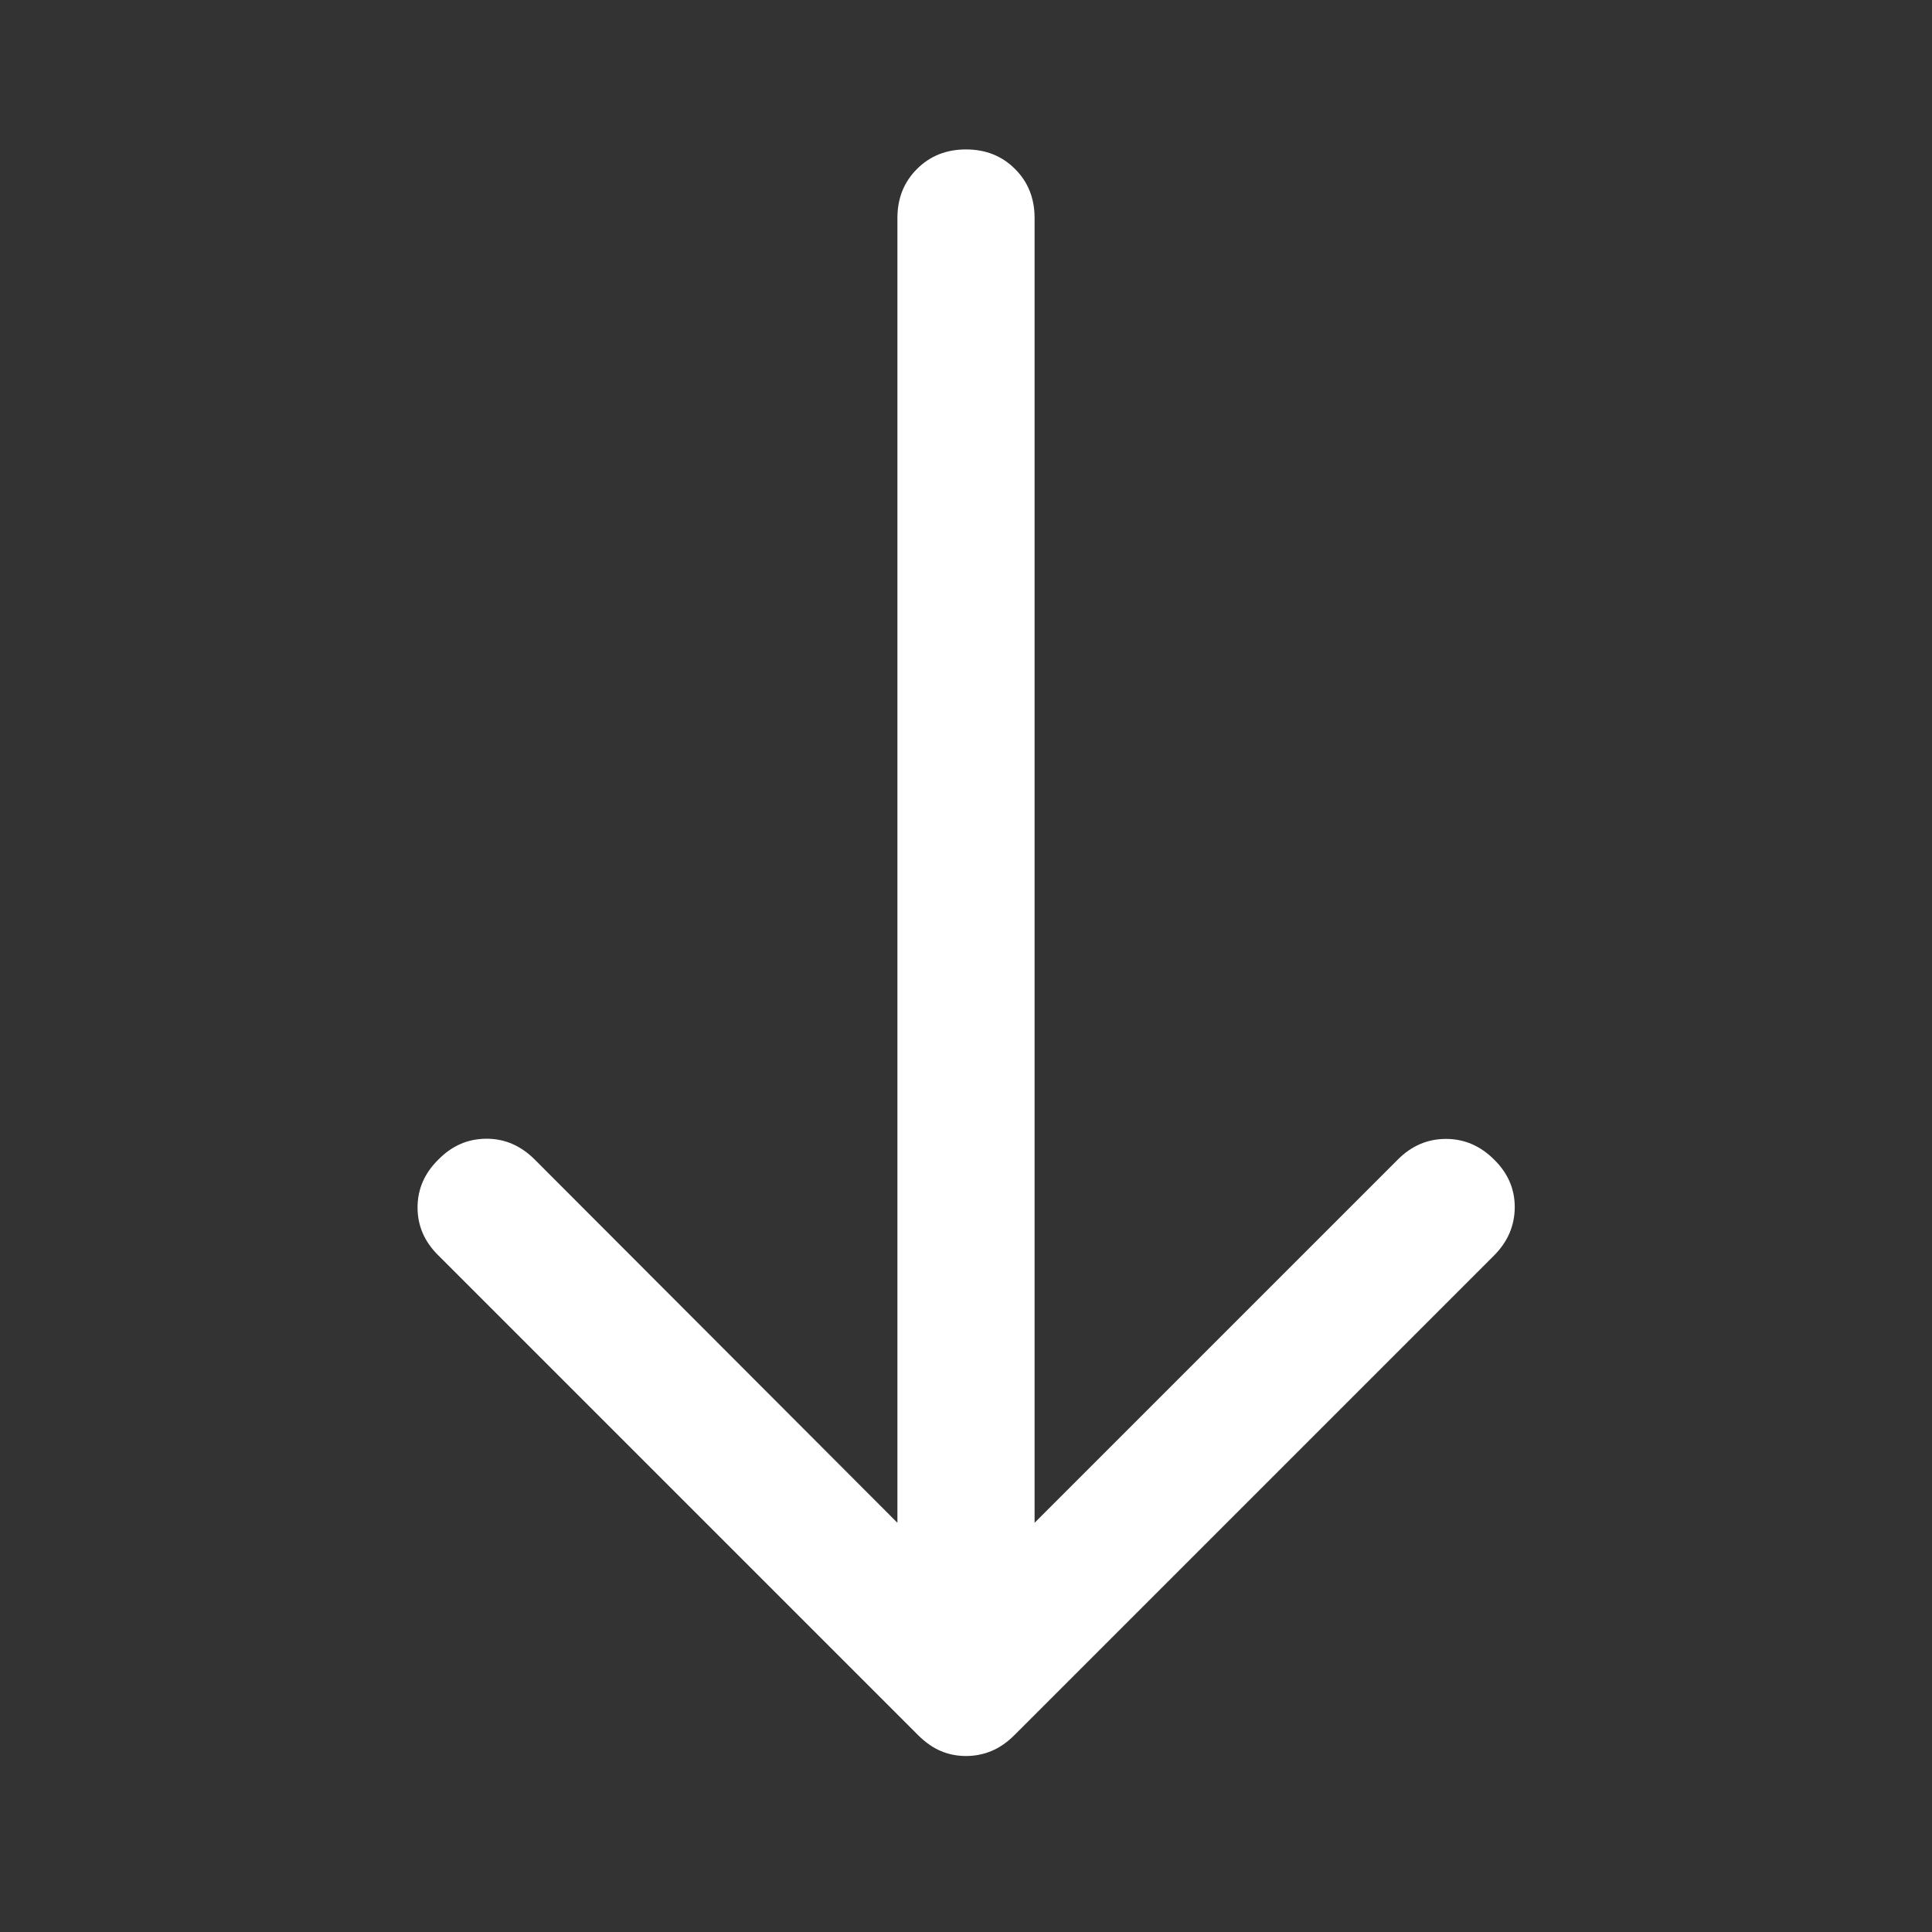 <svg width="32" height="32" viewBox="0 0 32 32" fill="none" xmlns="http://www.w3.org/2000/svg">
<rect x="0" y="0" width="32" height="32" fill="#333333" stroke="none"/>
<path d="M16 29.085C15.851 29.085 15.711 29.057 15.582 29.002C15.452 28.947 15.326 28.859 15.204 28.737L7.263 20.796C7.031 20.569 6.916 20.304 6.916 20C6.916 19.696 7.031 19.431 7.263 19.204C7.485 18.978 7.747 18.863 8.051 18.861C8.355 18.858 8.623 18.973 8.855 19.204L14.864 25.222V3.611C14.864 3.285 14.972 3.014 15.188 2.799C15.403 2.583 15.674 2.475 16 2.475C16.326 2.475 16.597 2.583 16.812 2.799C17.028 3.014 17.136 3.285 17.136 3.611V25.222L23.154 19.204C23.38 18.978 23.645 18.864 23.95 18.864C24.253 18.864 24.518 18.978 24.745 19.204C24.977 19.431 25.091 19.696 25.089 20C25.086 20.304 24.972 20.569 24.745 20.796L16.804 28.737C16.682 28.859 16.555 28.947 16.422 29.002C16.29 29.057 16.149 29.085 16 29.085Z" fill="white"/>
</svg>
